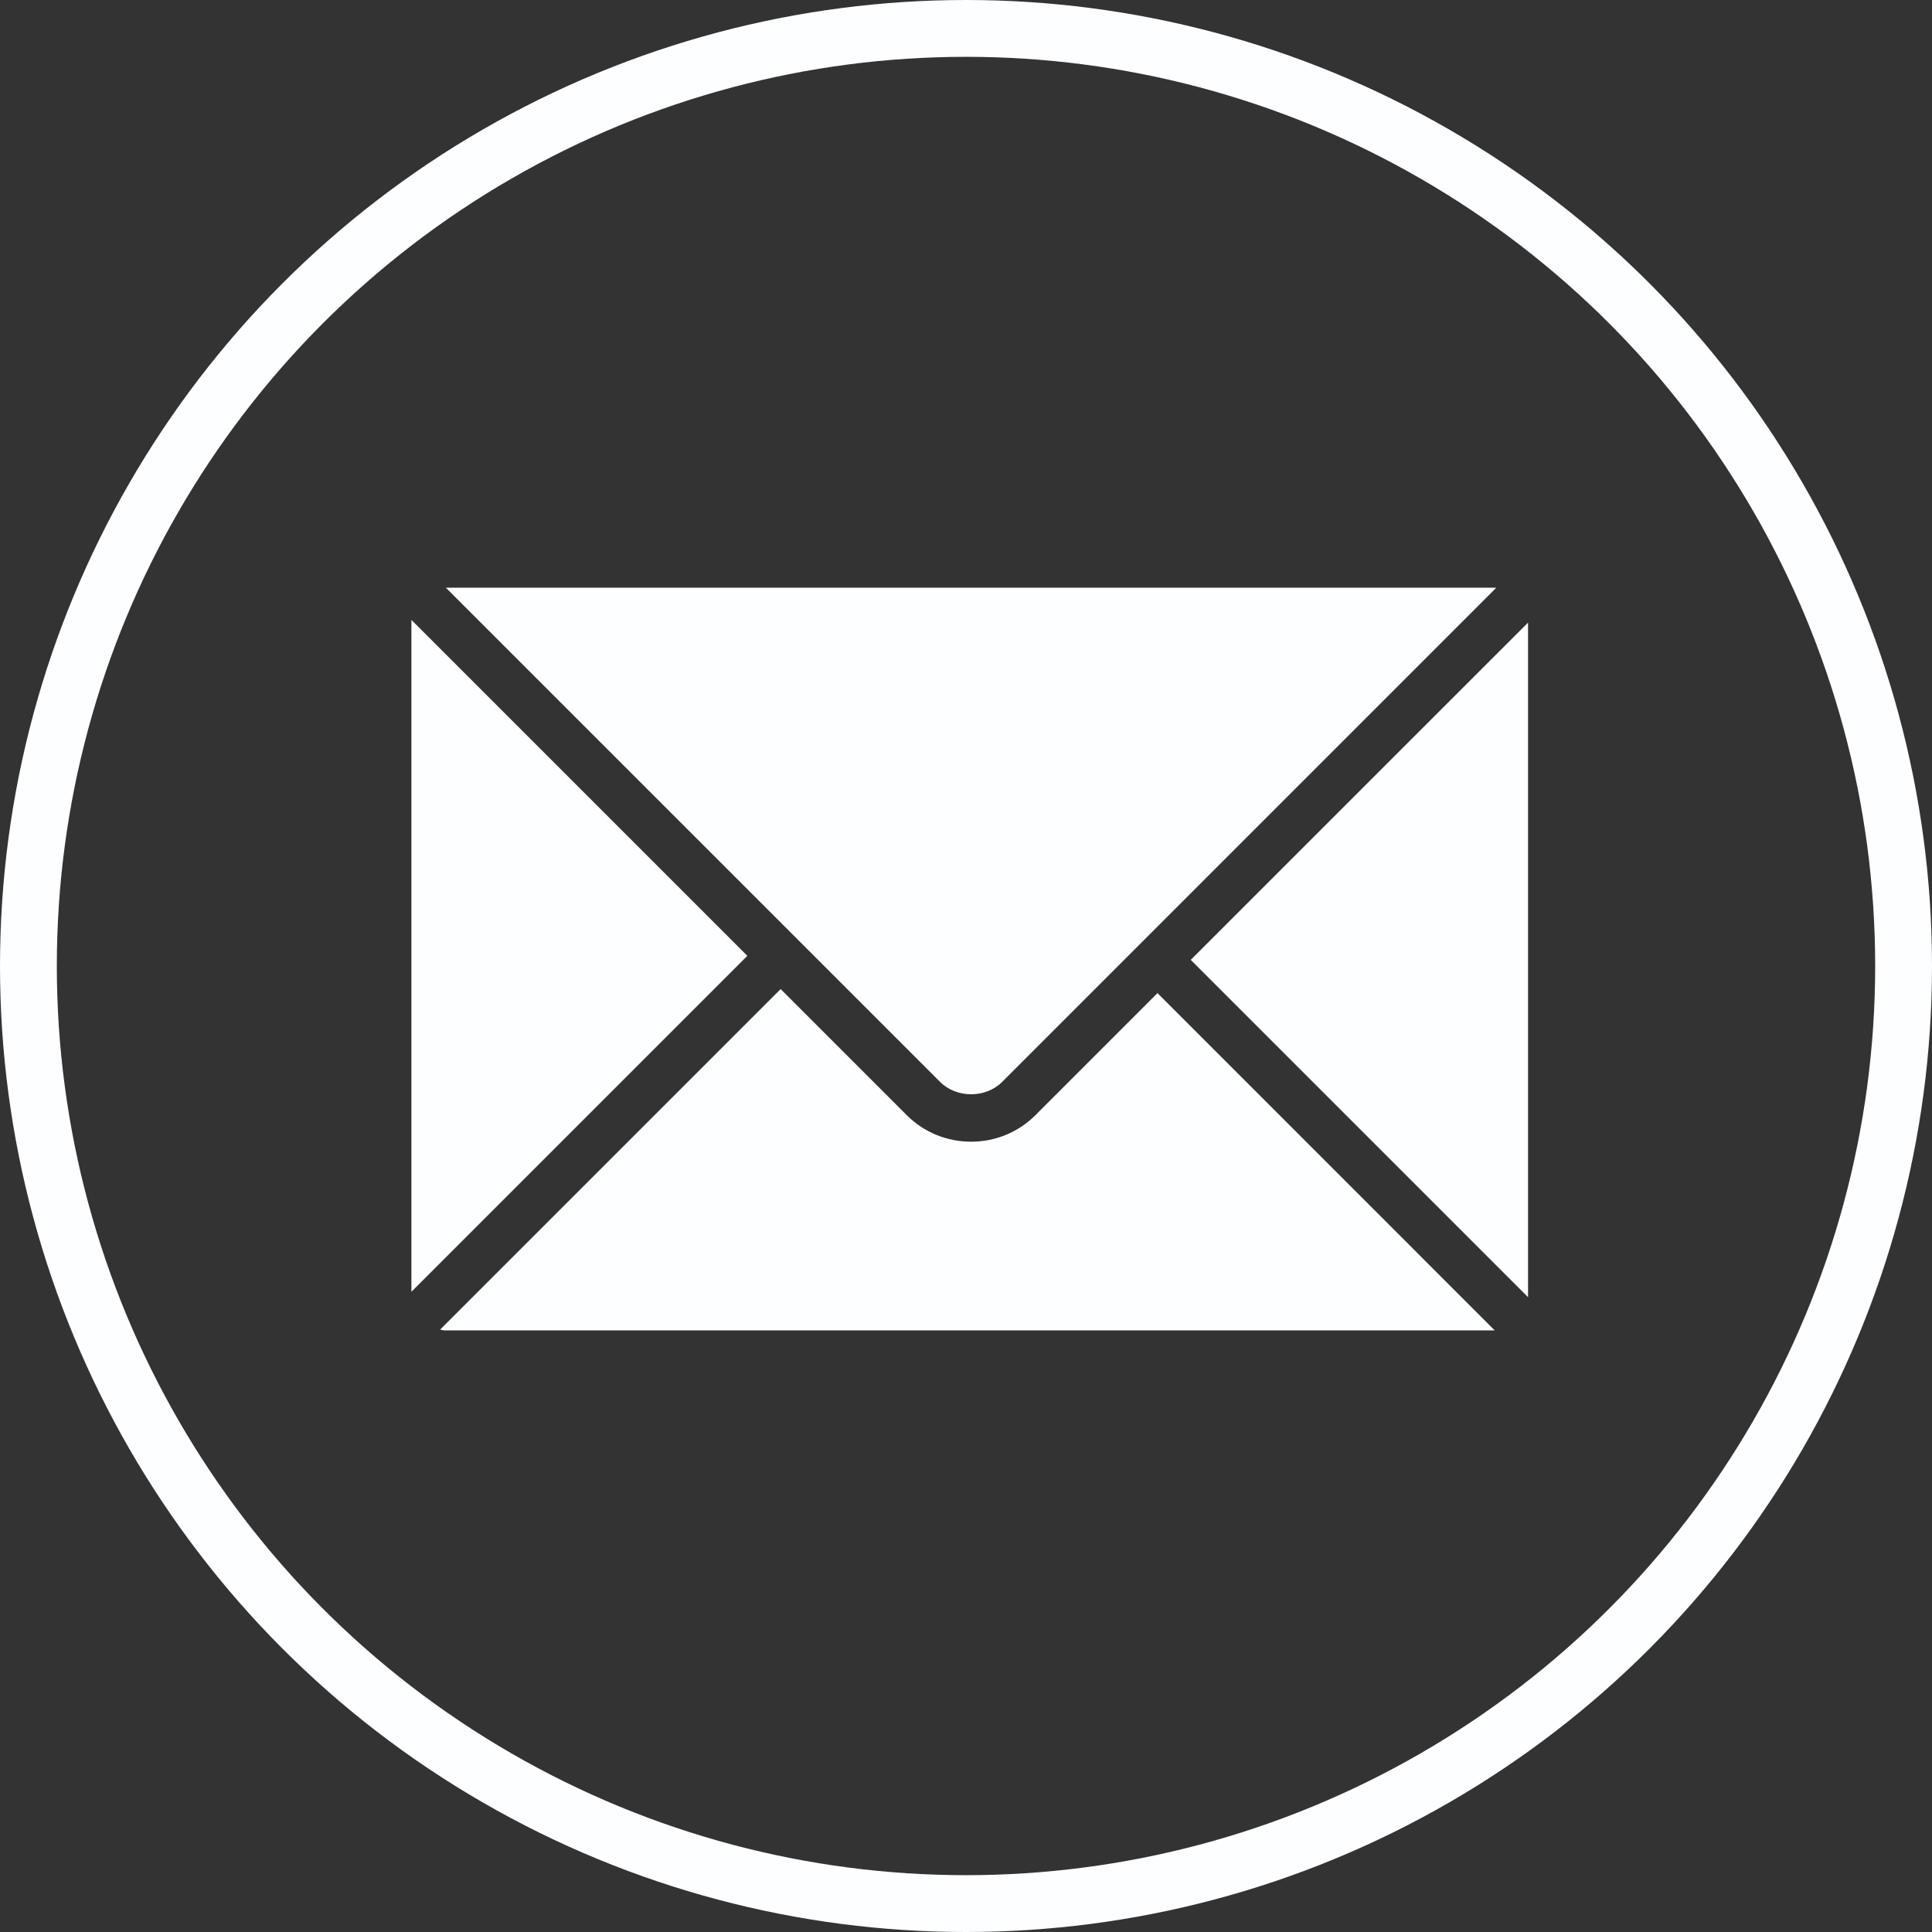 <?xml version="1.0" encoding="UTF-8"?> <svg xmlns="http://www.w3.org/2000/svg" width="34" height="34" viewBox="0 0 34 34" fill="none"><rect x="0" y="0" width="34" height="34" fill="#333333" stroke="none"/> <circle cx="17" cy="17" r="16.5" stroke="#FDFEFF"></circle> <path d="M20.955 16.892L26.891 22.828V10.957L20.955 16.892Z" fill="#FDFEFF"></path> <path d="M17.636 19.04L26.329 10.346C26.322 10.346 26.316 10.342 26.309 10.342H7.846L16.543 19.039C16.833 19.33 17.346 19.33 17.636 19.04Z" fill="#FDFEFF"></path> <path d="M18.222 19.625C17.92 19.926 17.519 20.092 17.09 20.092C16.661 20.092 16.259 19.926 15.957 19.625L13.738 17.406L7.746 23.398C7.772 23.402 7.795 23.413 7.822 23.413H26.305L20.37 17.477L18.222 19.625Z" fill="#FDFEFF"></path> <path d="M7.242 10.911C7.242 10.916 7.24 10.92 7.24 10.924V22.733L13.152 16.821L7.242 10.911Z" fill="#FDFEFF"></path> </svg> 